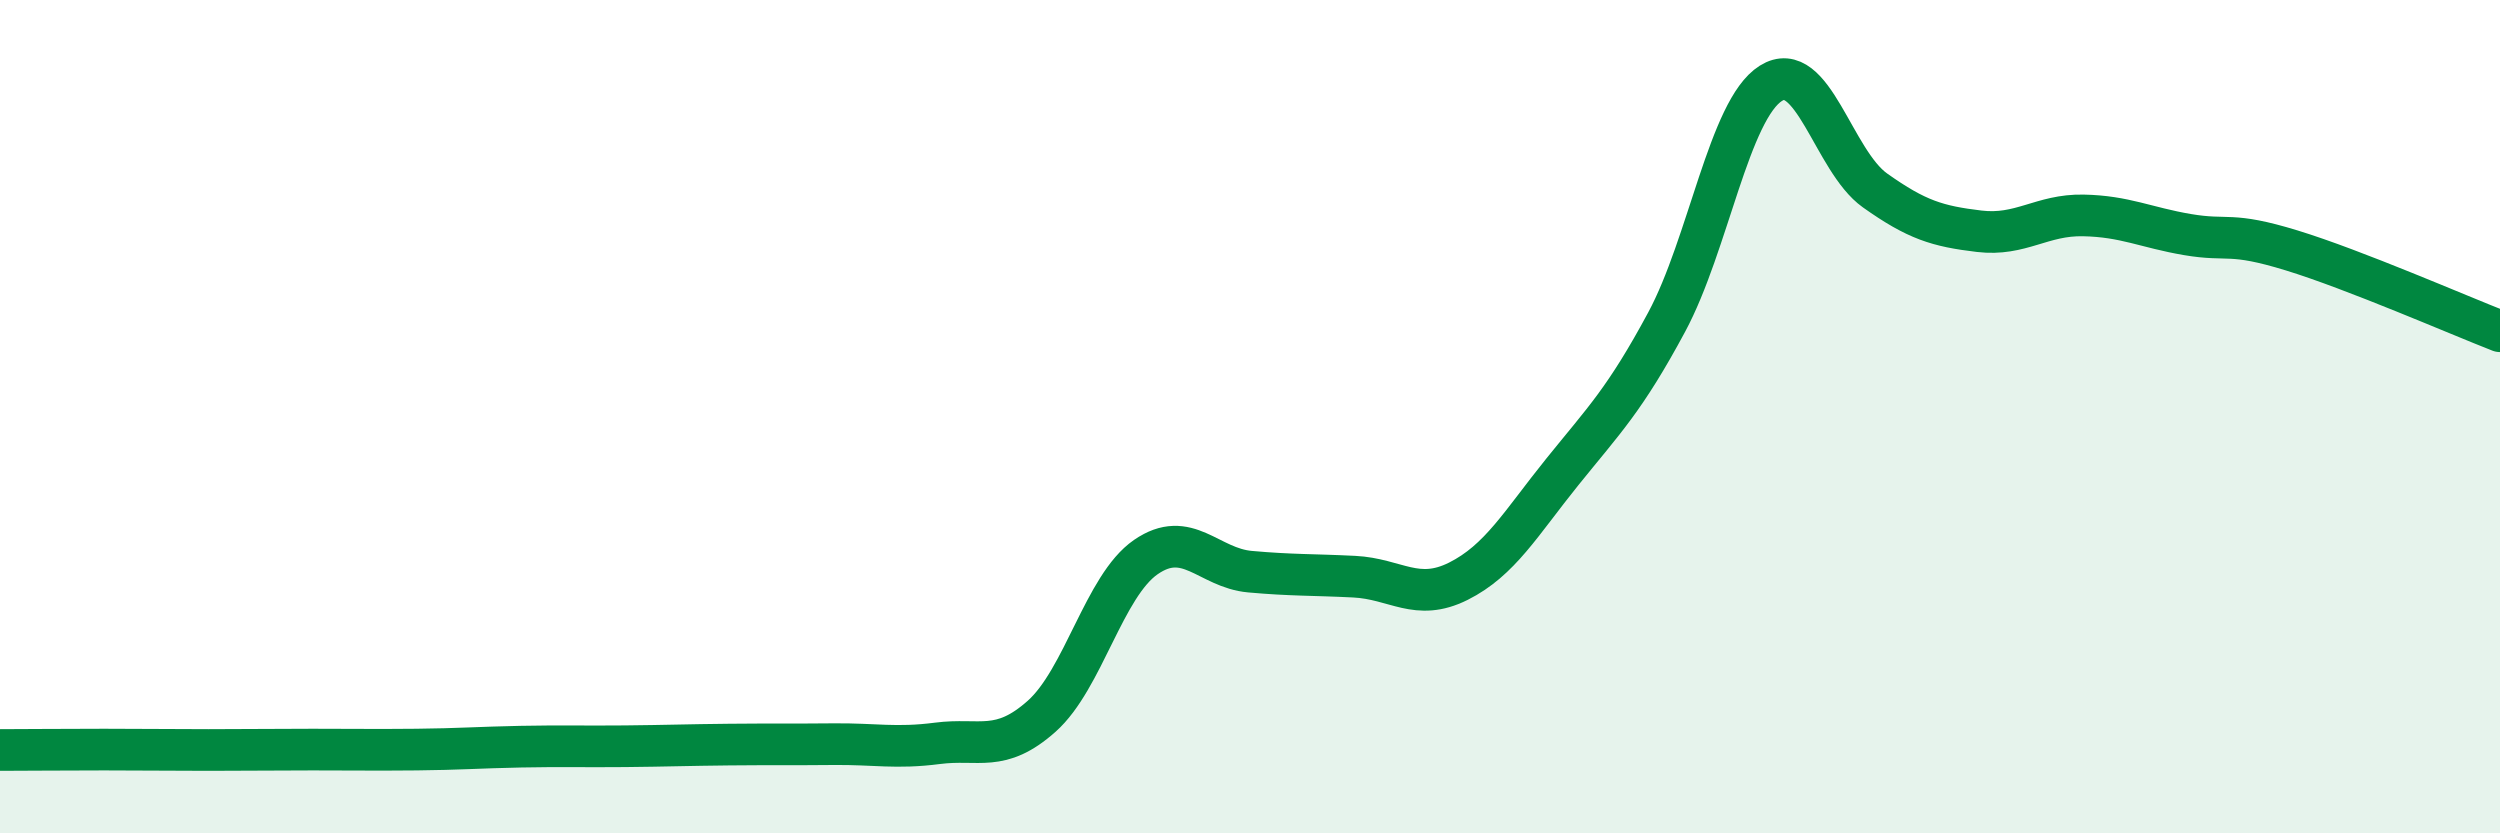 
    <svg width="60" height="20" viewBox="0 0 60 20" xmlns="http://www.w3.org/2000/svg">
      <path
        d="M 0,18 C 0.5,18 1.5,17.99 2.5,17.99 C 3.5,17.99 4,18 5,18 C 6,18 6.5,17.99 7.5,17.99 C 8.5,17.99 9,18 10,17.99 C 11,17.98 11.5,17.94 12.5,17.92 C 13.5,17.9 14,17.92 15,17.91 C 16,17.9 16.5,17.88 17.5,17.87 C 18.5,17.86 19,17.87 20,17.86 C 21,17.85 21.5,17.97 22.5,17.84 C 23.5,17.71 24,18.08 25,17.19 C 26,16.3 26.5,14.06 27.5,13.37 C 28.5,12.68 29,13.63 30,13.72 C 31,13.81 31.5,13.79 32.5,13.84 C 33.5,13.89 34,14.45 35,13.95 C 36,13.45 36.5,12.56 37.5,11.32 C 38.5,10.08 39,9.59 40,7.73 C 41,5.87 41.5,2.63 42.5,2 C 43.5,1.37 44,3.86 45,4.57 C 46,5.28 46.5,5.43 47.5,5.55 C 48.5,5.67 49,5.15 50,5.17 C 51,5.19 51.5,5.46 52.5,5.63 C 53.5,5.8 53.5,5.55 55,6.01 C 56.5,6.47 59,7.56 60,7.95L60 20L0 20Z"
        fill="#008740"
        opacity="0.1"
        stroke-linecap="round"
        stroke-linejoin="round"
      />
      <path
        d="M 0,18 C 0.5,18 1.5,17.99 2.5,17.99 C 3.5,17.99 4,18 5,18 C 6,18 6.5,17.99 7.5,17.99 C 8.5,17.99 9,18 10,17.99 C 11,17.98 11.5,17.94 12.5,17.92 C 13.5,17.9 14,17.92 15,17.91 C 16,17.9 16.5,17.88 17.5,17.87 C 18.5,17.86 19,17.87 20,17.86 C 21,17.85 21.5,17.97 22.5,17.84 C 23.5,17.71 24,18.08 25,17.19 C 26,16.3 26.5,14.06 27.5,13.37 C 28.5,12.68 29,13.63 30,13.72 C 31,13.81 31.5,13.79 32.5,13.84 C 33.5,13.89 34,14.45 35,13.95 C 36,13.45 36.5,12.56 37.5,11.32 C 38.5,10.08 39,9.59 40,7.73 C 41,5.87 41.5,2.63 42.5,2 C 43.5,1.37 44,3.86 45,4.57 C 46,5.28 46.5,5.43 47.5,5.55 C 48.5,5.67 49,5.15 50,5.17 C 51,5.19 51.5,5.46 52.5,5.63 C 53.5,5.8 53.5,5.55 55,6.01 C 56.5,6.47 59,7.56 60,7.95"
        stroke="#008740"
        stroke-width="1"
        fill="none"
        stroke-linecap="round"
        stroke-linejoin="round"
      />
    </svg>
  
